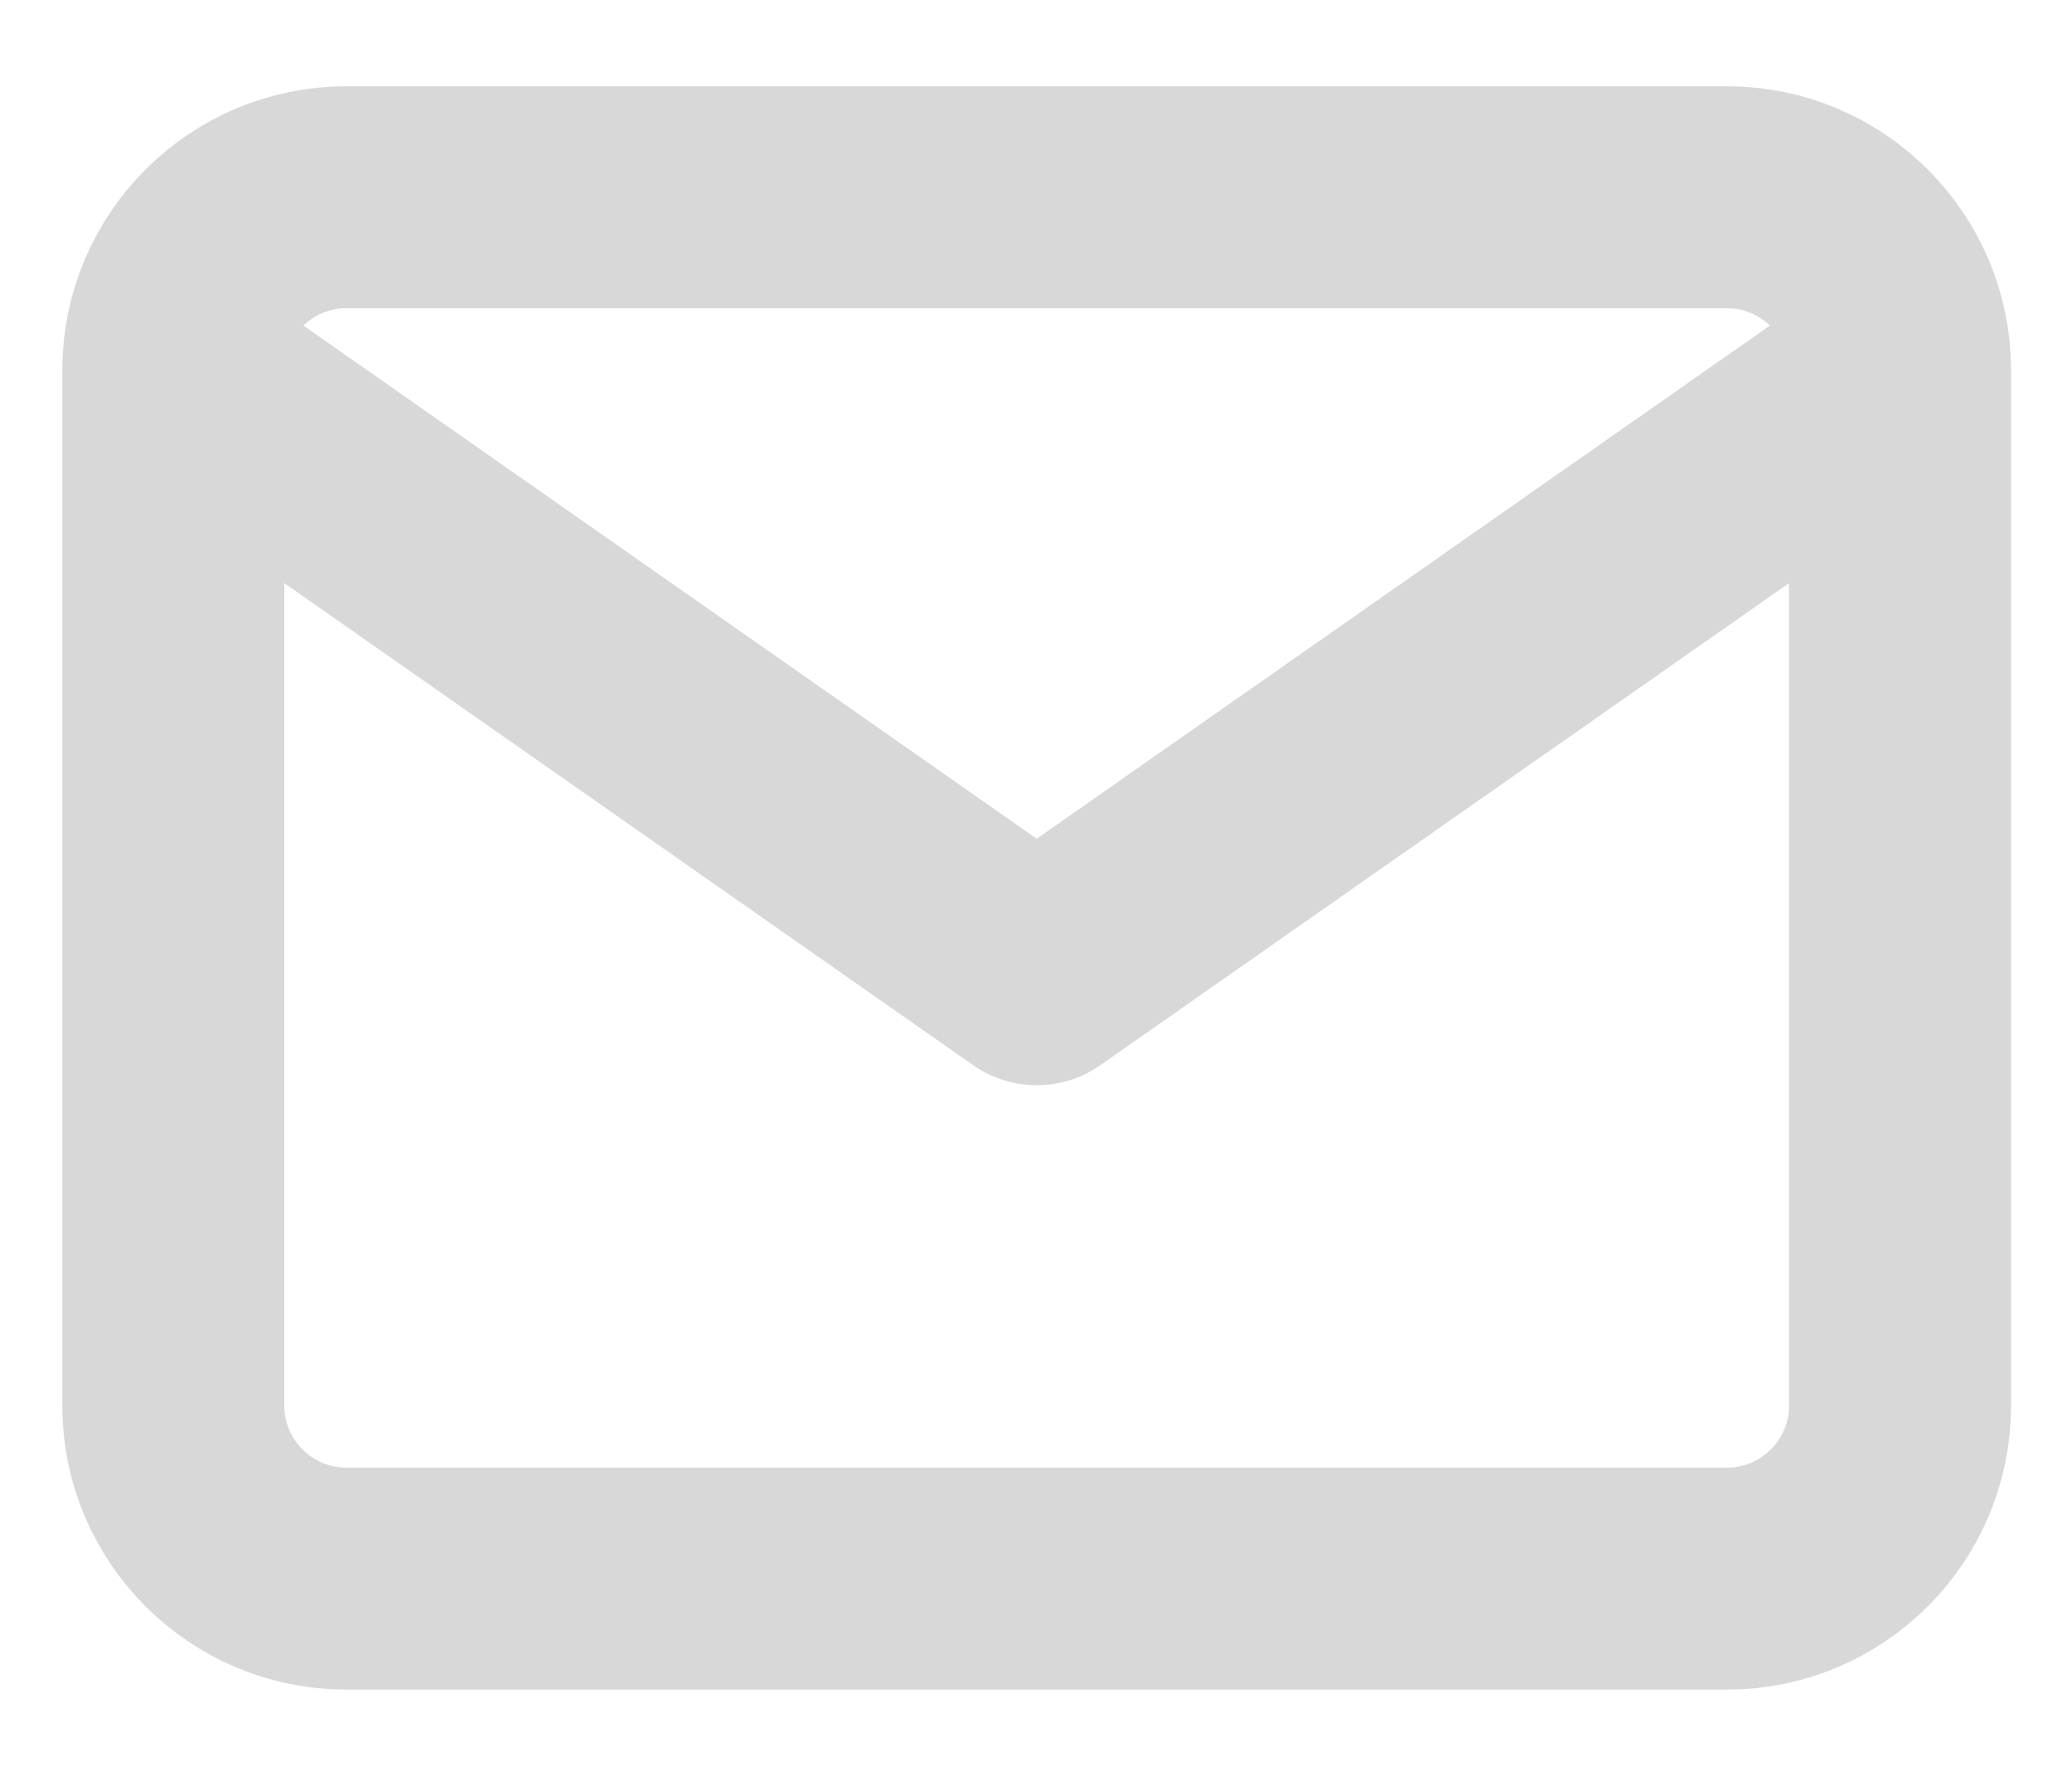 <?xml version="1.0" encoding="UTF-8"?>
<svg width="14px" height="12px" viewBox="0 0 14 12" version="1.1" xmlns="http://www.w3.org/2000/svg" xmlns:xlink="http://www.w3.org/1999/xlink">
    <title>⚙️/icon/ui/life-buoy copy</title>
    <g id="Symbols" stroke="none" stroke-width="1" fill="none" fill-rule="evenodd" stroke-linecap="round" stroke-linejoin="round">
        <g id="Footer" transform="translate(-1121, -205)" stroke="#D8D8D8" stroke-width="1.5">
            <g id="Group-3" transform="translate(1121, 109)">
                <g id="Group" transform="translate(0, 95)">
                    <g id="mail" transform="translate(0.7, 1.75)">
                        <path d="M1.638,0.583 L10.971,0.583 C11.613,0.583 12.138,1.108 12.138,1.75 L12.138,8.75 C12.138,9.392 11.613,9.917 10.971,9.917 L1.638,9.917 C0.996,9.917 0.471,9.392 0.471,8.75 L0.471,1.75 C0.471,1.108 0.996,0.583 1.638,0.583 Z M12.138,1.75 L6.305,5.833 L0.471,1.75" id="fill"></path>
                    </g>
                </g>
            </g>
        </g>
    </g>
</svg>